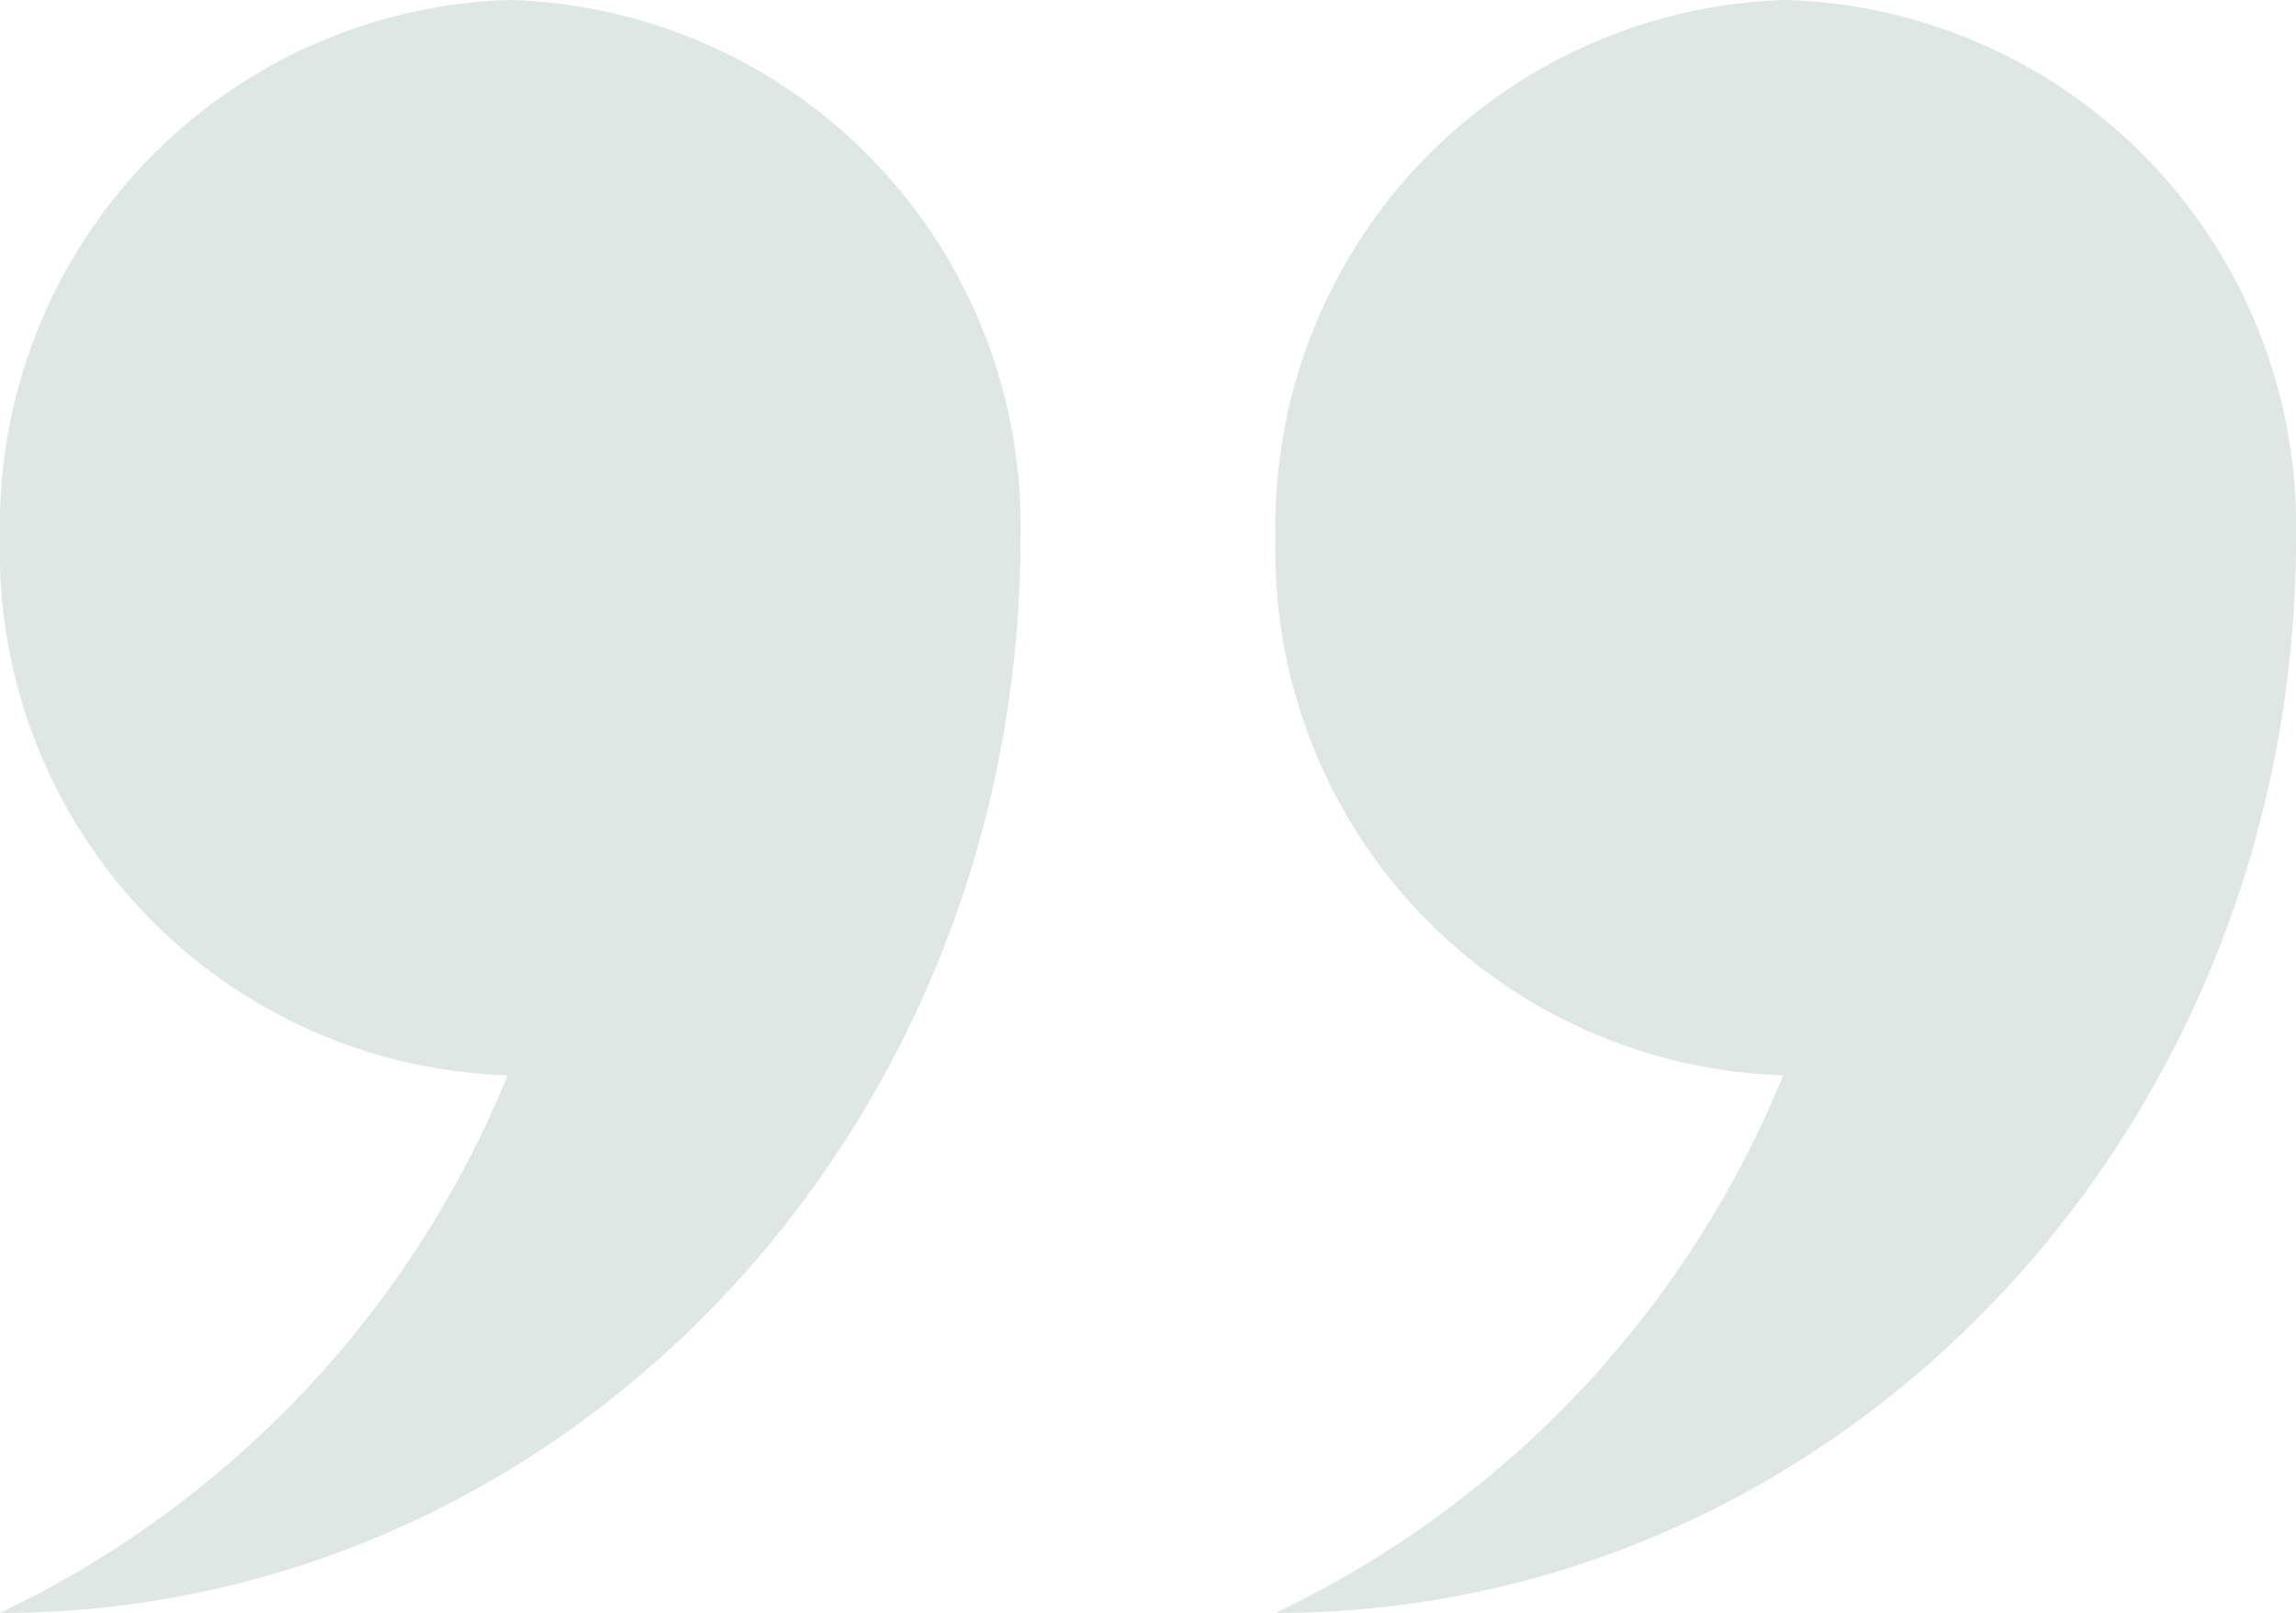 <svg xmlns="http://www.w3.org/2000/svg" width="41.677" height="29.273" viewBox="0 0 41.677 29.273">
  <path id="Tracé_3092" data-name="Tracé 3092" d="M32.462,9.758a9.509,9.509,0,0,1,9.215,9.758,9.547,9.547,0,0,1-9.262,9.758,9.547,9.547,0,0,1-9.262-9.758C23.154,8.733,31.443,0,41.677,0a18.588,18.588,0,0,0-9.215,9.758ZM18.523,19.516a9.547,9.547,0,0,1-9.262,9.758A9.547,9.547,0,0,1,0,19.516C0,8.733,8.289,0,18.523,0A18.592,18.592,0,0,0,9.308,9.758,9.509,9.509,0,0,1,18.523,19.516Z" transform="translate(41.677 29.273) rotate(180)" fill="#cedbd8" opacity="0.65"/>
</svg>
